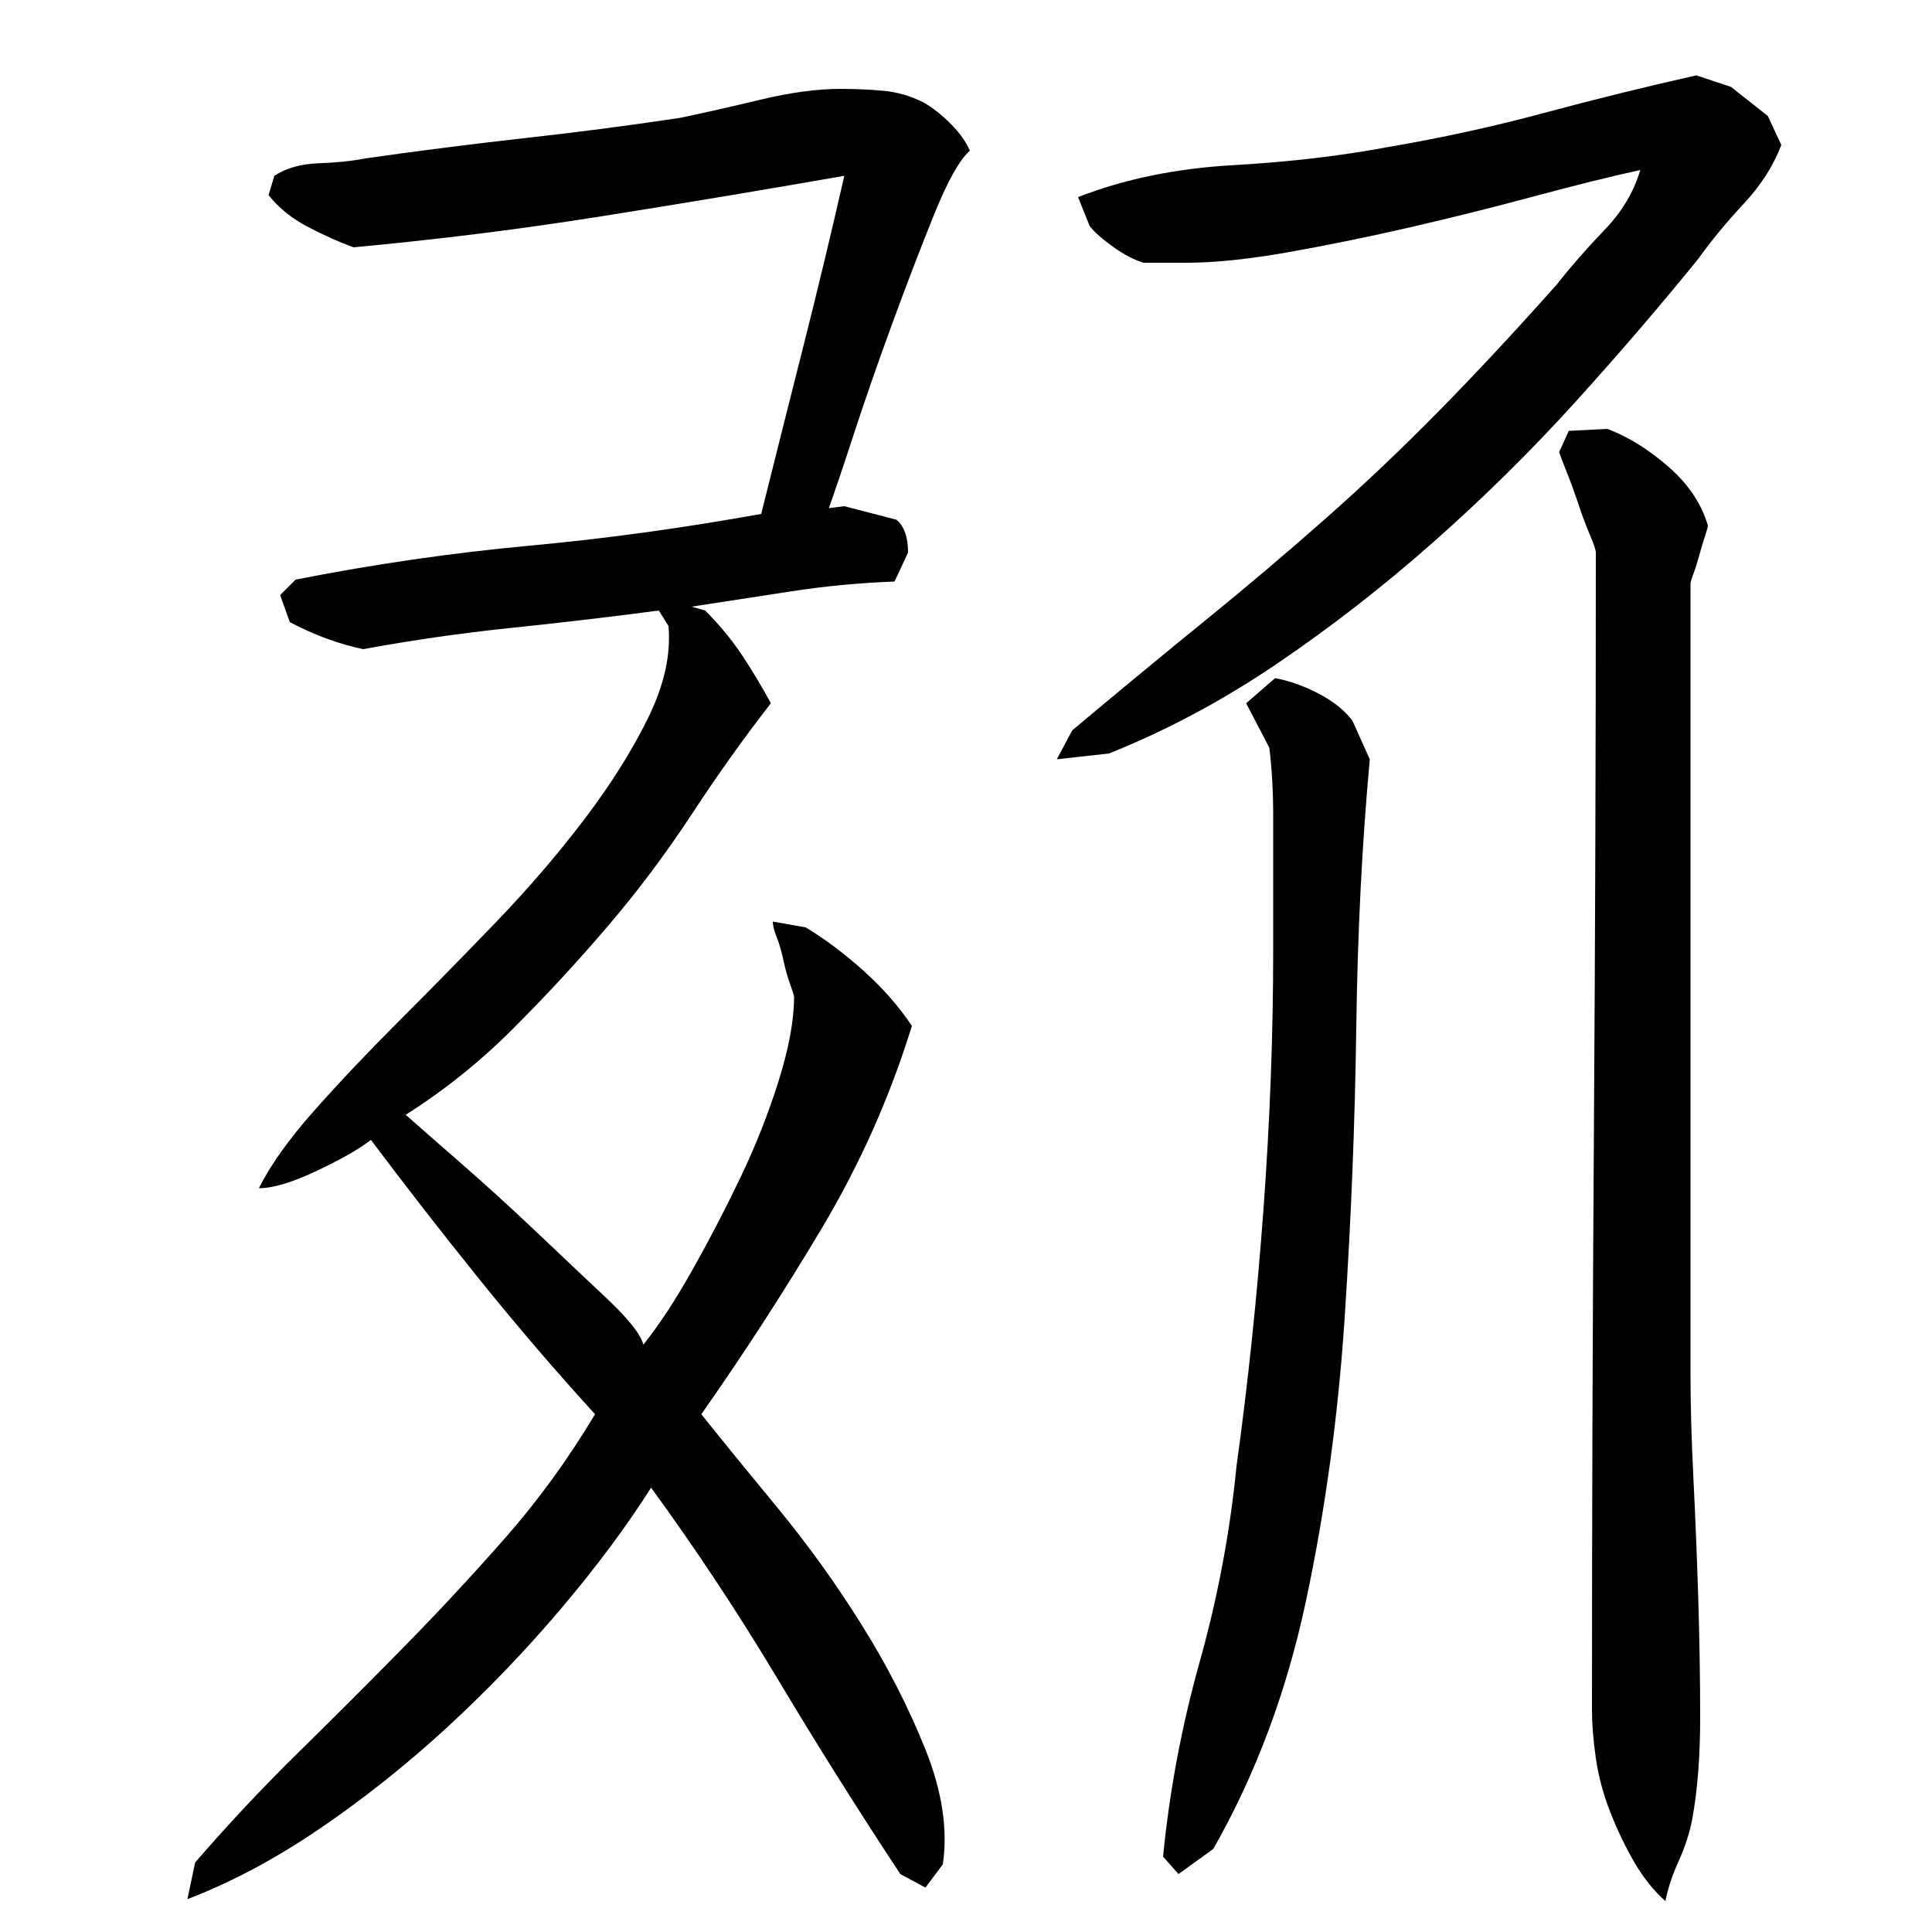 <?xml version="1.0" encoding="utf-8"?>
<!-- Generator: Adobe Illustrator 16.0.0, SVG Export Plug-In . SVG Version: 6.00 Build 0)  -->
<!DOCTYPE svg PUBLIC "-//W3C//DTD SVG 1.1//EN" "http://www.w3.org/Graphics/SVG/1.1/DTD/svg11.dtd">
<svg version="1.1" id="图层_1" xmlns="http://www.w3.org/2000/svg" xmlns:xlink="http://www.w3.org/1999/xlink" x="0px" y="0px"
	 width="1000px" height="1000px" viewBox="0 0 1000 1000" enable-background="new 0 0 1000 1000" xml:space="preserve">
<path d="M188.002,336.006c-12.672-2.656-25.344-7.328-38-14l-5-14l8-8c40.656-8,80.828-13.828,120.5-17.5
	c39.656-3.656,79.828-9.156,120.5-16.5c7.328-29.328,14.656-58.5,22-87.5c7.328-29,14.328-58.156,21-87.5
	c-42,7.344-84,14.344-126,21c-42,6.672-84.672,12-128,16c-7.344-2.656-15.172-6.156-23.5-10.5c-8.344-4.328-15.172-9.828-20.5-16.5
	l3-10c6-4,13.656-6.156,23-6.5c9.328-0.328,17.328-1.156,24-2.5c28-4,55.5-7.5,82.5-10.5s53.828-6.5,80.5-10.5
	c12.656-2.656,26.656-5.828,42-9.5c15.328-3.656,29-5.5,41-5.5c8,0,15.5,0.344,22.5,1c7,0.672,13.828,2.672,20.5,6
	c4.656,2.672,9.328,6.344,14,11c4.656,4.672,8,9.344,10,14c-5.344,4.672-11.5,15.672-18.5,33c-7,17.344-14.172,36-21.5,56
	c-7.344,20-14,39.172-20,57.5c-6,18.344-10.344,31.172-13,38.5l8-1l27,7c4,3.344,6,9,6,17l-7,15c-18,0.672-35.672,2.344-53,5
	c-17.344,2.672-34.672,5.344-52,8l7,2c7.328,7.344,13.656,15,19,23c5.328,8,10.328,16.344,15,25c-14,18-27.672,37.172-41,57.5
	c-13.344,20.344-27.844,39.672-43.5,58c-15.672,18.344-32,36-49,53s-35.5,31.844-55.5,44.5c6,5.344,15.5,13.672,28.5,25
	c13,11.344,26,23.172,39,35.5c13,12.344,25.156,23.844,36.5,34.5c11.328,10.672,17.656,18.672,19,24c8-10,16.328-22.656,25-38
	c8.656-15.328,17-31.328,25-48c8-16.656,14.656-33.5,20-50.5c5.328-17,8-31.5,8-43.5c0-0.656-0.672-2.828-2-6.5
	c-1.344-3.656-2.5-7.828-3.5-12.5c-1-4.656-2.172-8.656-3.5-12c-1.344-3.328-2-6-2-8l17,3c10,6,20,13.5,30,22.5s18.328,18.5,25,28.5
	c-11.344,36.672-26.844,71.5-46.5,104.5c-19.672,33-40.5,65.172-62.5,96.5c10.656,13.344,23.828,29.5,39.5,48.5
	c15.656,19,30.156,39.172,43.5,60.5c13.328,21.344,24.328,42.844,33,64.5c8.656,21.656,11.656,41.5,9,59.5l-9,12l-13-7
	c-22-33.344-43.172-67-63.5-101c-20.344-34-42.172-67-65.5-99c-12.672,20-28.172,40.844-46.5,62.5c-18.344,21.672-38,42.172-59,61.5
	s-43,36.828-66,52.5c-23,15.656-45.844,27.828-68.5,36.5l4-19c17.328-20,35.156-39,53.5-57c18.328-18,36.5-36.156,54.5-54.5
	c18-18.328,35.5-37.156,52.5-56.5c17-19.328,32.5-40.656,46.5-64c-20.672-22.656-40.672-46-60-70c-19.344-24-38-48-56-72
	c-6,4.672-15.344,10-28,16c-12.672,6-22.672,9-30,9c6-12,15.5-25.328,28.5-40c13-14.656,27.828-30.328,44.5-47
	c16.656-16.656,33.328-33.656,50-51c16.656-17.328,31.828-35,45.5-53c13.656-18,24.656-35.5,33-52.5
	c8.328-17,11.828-32.828,10.5-47.5l-5-8c-25.344,3.344-50.844,6.344-76.5,9C238.83,327.678,213.33,331.35,188.002,336.006z
	 M849.002,88.006c-15.344,3.344-33.5,7.844-54.5,13.5c-21,5.672-42.344,11-64,16c-21.672,5-42.844,9.344-63.5,13
	c-20.672,3.672-38.344,5.5-53,5.5h-22c-4.672-1.328-9.844-4-15.5-8c-5.672-4-9.844-7.656-12.5-11l-6-15
	c24-9.328,50.656-14.828,80-16.5c29.328-1.656,56.328-4.828,81-9.5c27.328-4.656,54-10.5,80-17.5s52.328-13.5,79-19.5l18,6l19,15
	l7,15c-4,10.672-10.5,20.844-19.5,30.5c-9,9.672-16.844,19.172-23.5,28.5c-20,24.672-41.344,49.5-64,74.5c-22.672,25-47,49-73,72
	s-53,44-81,63s-57,34.5-87,46.5l-27,3l8-15c24.656-20.656,47.656-39.656,69-57c21.328-17.328,42-34.828,62-52.5
	c20-17.656,39.656-36.328,59-56c19.328-19.656,39.656-41.5,61-65.5c7.328-9.328,15.5-18.656,24.5-28
	C839.502,109.678,845.658,99.35,849.002,88.006z M709.002,393.006c-4,43.344-6.344,89.672-7,139c-0.672,49.344-2.672,99.344-6,150
	c-3.344,50.672-10,99.5-20,146.5s-26,89.828-48,128.5l-18,13l-8-9c3.328-34,9.656-67.672,19-101c9.328-33.328,15.656-67,19-101
	c6-43.328,10.656-87.828,14-133.5c3.328-45.656,5-90.156,5-133.5v-70c0-6-0.172-12-0.5-18c-0.344-6-0.844-11.656-1.5-17l-12-23
	l15-13c7.328,1.344,14.828,4,22.5,8c7.656,4,13.5,8.672,17.5,14L709.002,393.006z M824.002,885.006c0-100,0.328-199.828,1-299.5
	c0.656-99.656,1-199.5,1-299.5c0-1.328-1-4.328-3-9c-2-4.656-4-10-6-16s-4-11.5-6-16.5s-3.344-8.5-4-10.5l5-11l20-1
	c10.656,4,21.156,10.5,31.5,19.5c10.328,9,17.156,19.172,20.5,30.5c0,0.672-0.5,2.5-1.5,5.5s-2,6.344-3,10c-1,3.672-2,6.844-3,9.5
	c-1,2.672-1.5,4.344-1.5,5v410c0,15.344,0.5,33,1.5,53s1.828,40.672,2.5,62c0.656,21.344,1,42,1,62s-1.344,37.328-4,52
	c-1.344,7.328-3.672,14.656-7,22c-3.344,7.328-5.672,14.328-7,21c-6-5.344-11.344-12-16-20c-4.672-8-8.844-16.672-12.5-26
	c-3.672-9.344-6.172-18.672-7.5-28C824.658,900.662,824.002,892.334,824.002,885.006z"/>
</svg>
